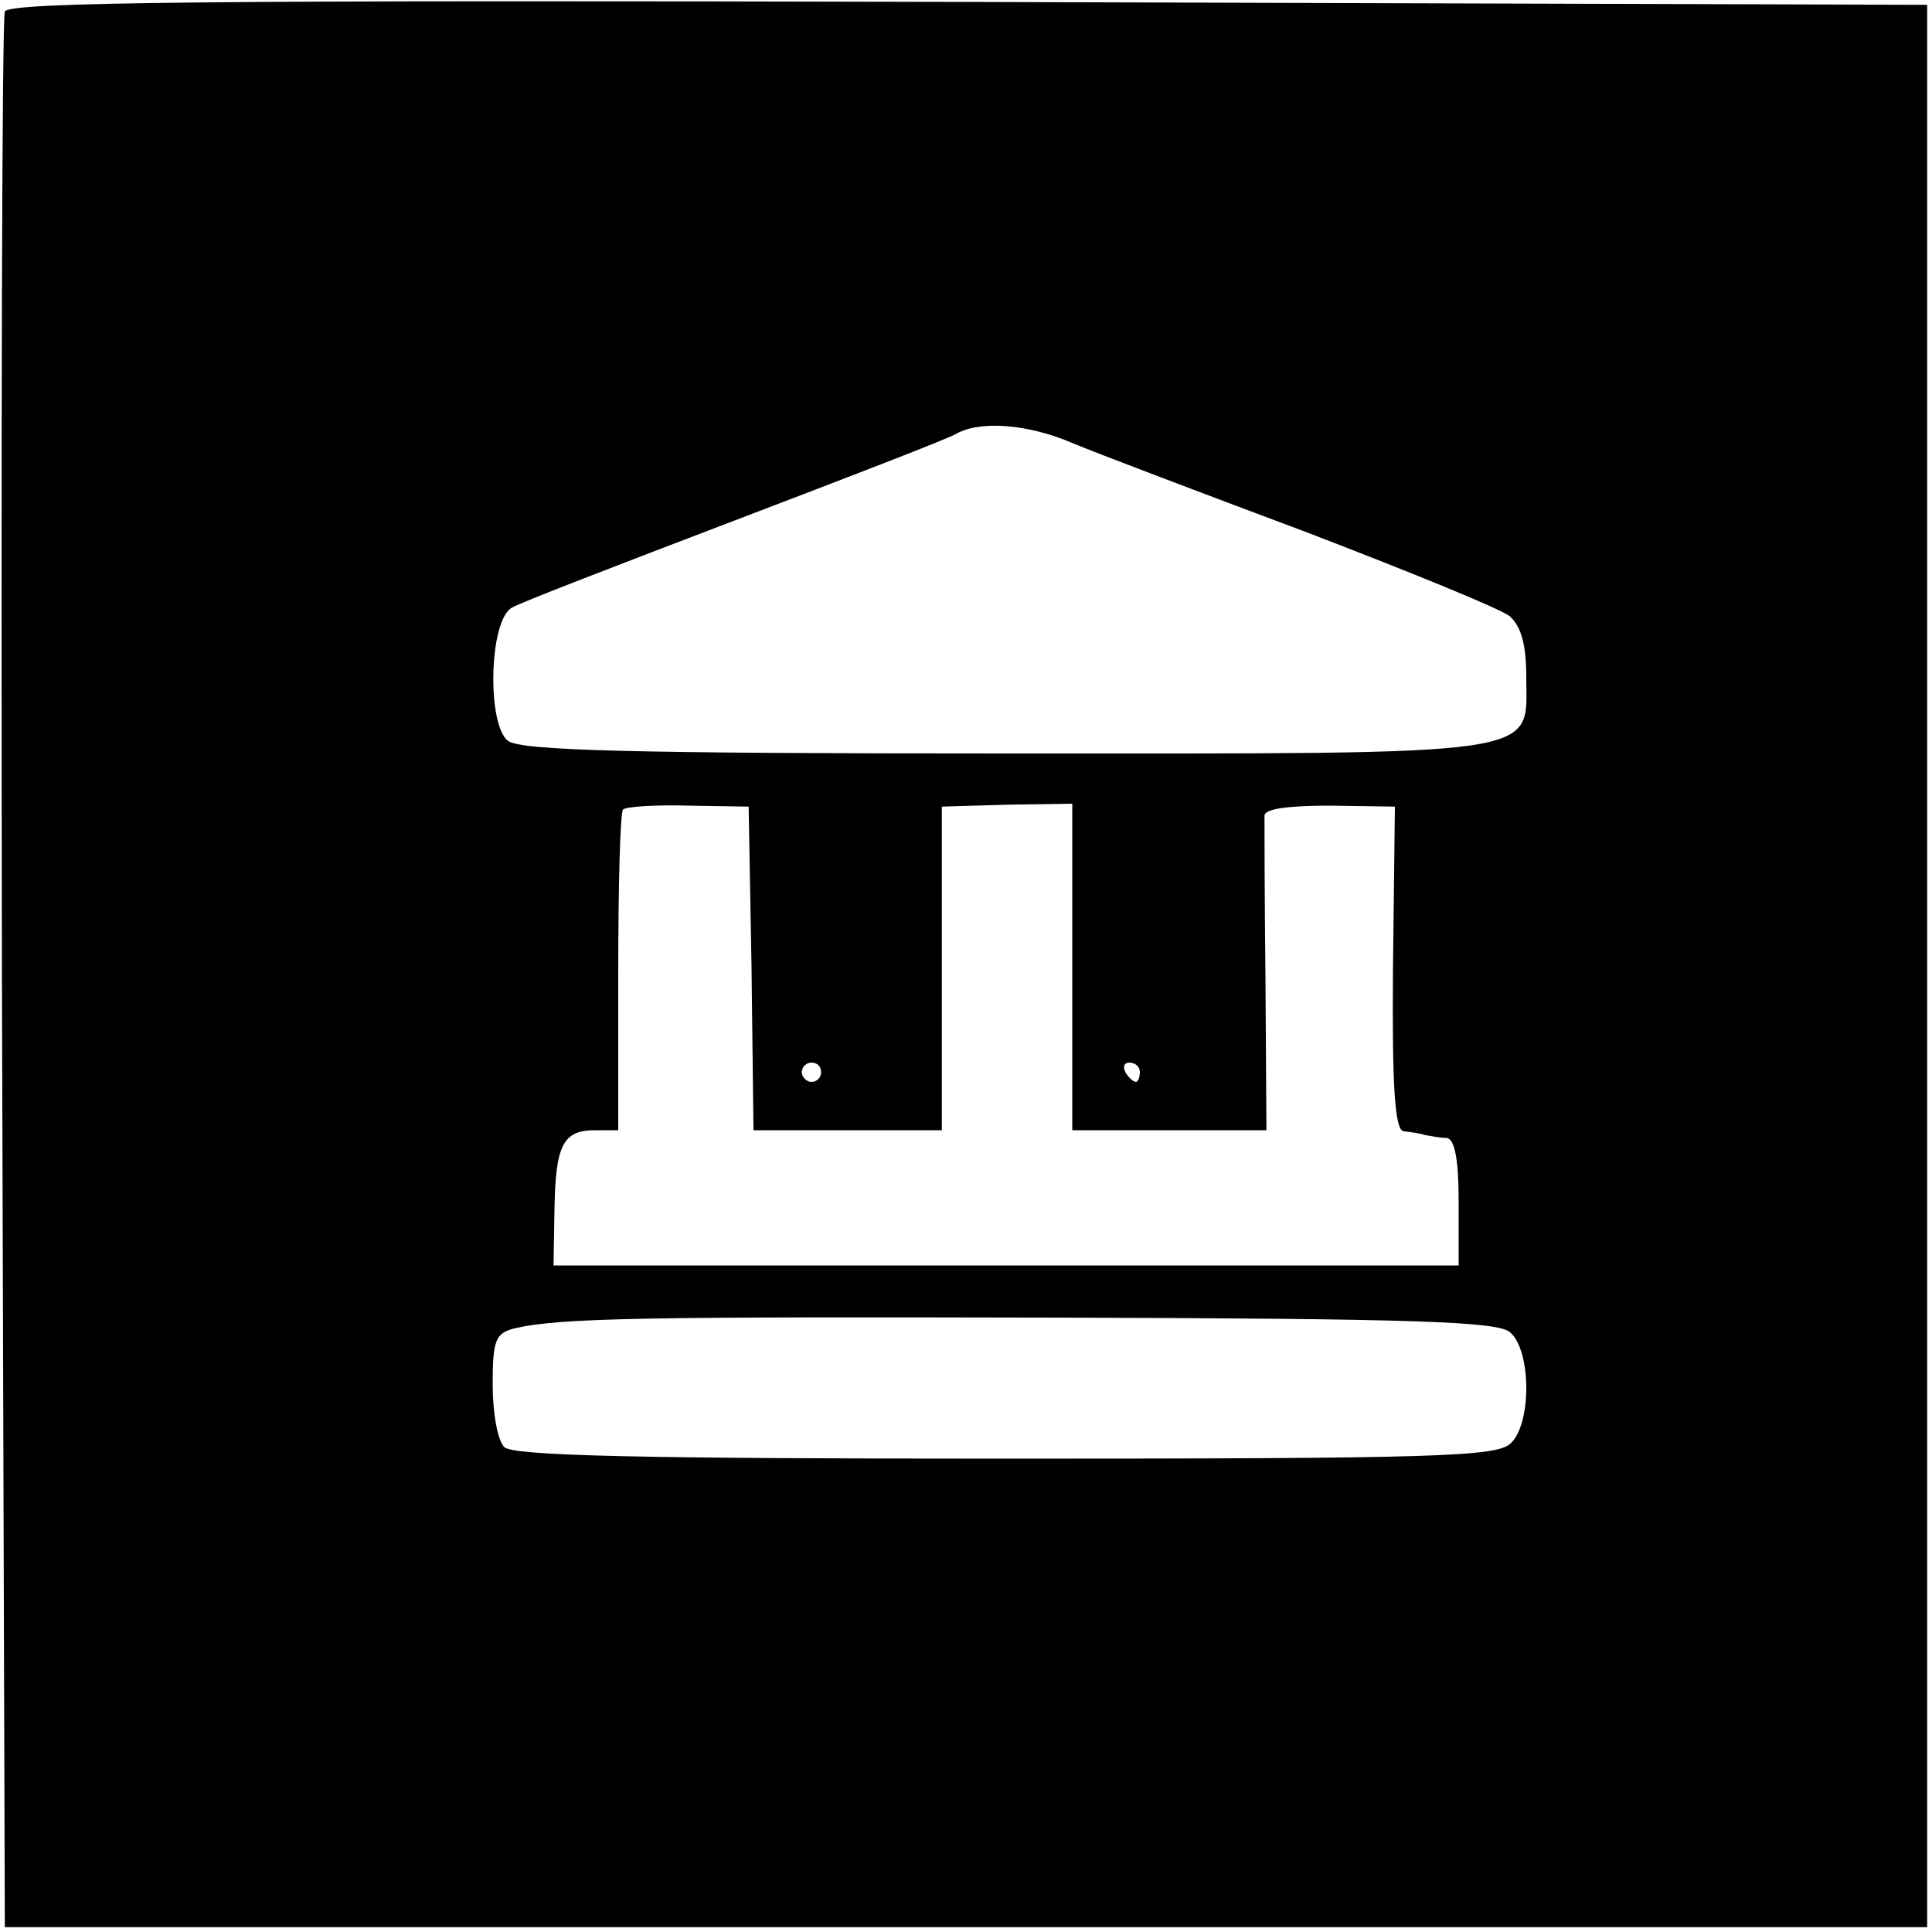 <?xml version="1.0" standalone="no"?>
<!DOCTYPE svg PUBLIC "-//W3C//DTD SVG 20010904//EN"
 "http://www.w3.org/TR/2001/REC-SVG-20010904/DTD/svg10.dtd">
<svg version="1.0" xmlns="http://www.w3.org/2000/svg"
 width="200pt" height="200pt" viewBox="0 0 200 200"
 preserveAspectRatio="xMidYMid meet">
<g transform="translate(0,200) scale(0.1,-0.1)"
fill="#000000" stroke="none">
<path d="M5 1988 c-3 -7 -4 -456 -3 -998 l3 -985 995 0 995 0 0 995 0 995
-993 3 c-789 2 -994 0 -997 -10z m1106 -447 c24 -10 132 -51 239 -91 107 -41
203 -80 213 -88 12 -11 17 -30 17 -63 0 -83 27 -79 -540 -79 -387 0 -500 3
-514 13 -22 16 -20 125 4 138 8 5 112 45 230 90 118 45 222 85 230 90 25 14
75 10 121 -10z m-333 -543 l2 -168 98 0 97 0 0 167 0 168 68 2 67 1 0 -169 0
-169 101 0 100 0 -1 158 c-1 86 -1 162 -1 168 1 7 26 10 68 10 l67 -1 -2 -168
c-1 -123 2 -167 11 -168 7 -1 17 -2 22 -4 6 -1 16 -3 23 -3 8 -2 12 -22 12
-67 l0 -65 -469 0 -468 0 1 58 c1 67 9 82 42 82 l24 0 0 163 c0 90 2 166 5
169 3 3 34 5 68 4 l62 -1 3 -167z m72 -108 c0 -5 -4 -10 -10 -10 -5 0 -10 5
-10 10 0 6 5 10 10 10 6 0 10 -4 10 -10z m330 0 c0 -5 -2 -10 -4 -10 -3 0 -8
5 -11 10 -3 6 -1 10 4 10 6 0 11 -4 11 -10z m383 -269 c22 -18 23 -94 1 -115
-14 -14 -75 -16 -523 -16 -381 0 -510 3 -519 12 -7 7 -12 36 -12 65 0 46 3 53
23 58 48 11 137 12 568 11 362 -1 449 -4 462 -15z"/>
</g>
</svg>
